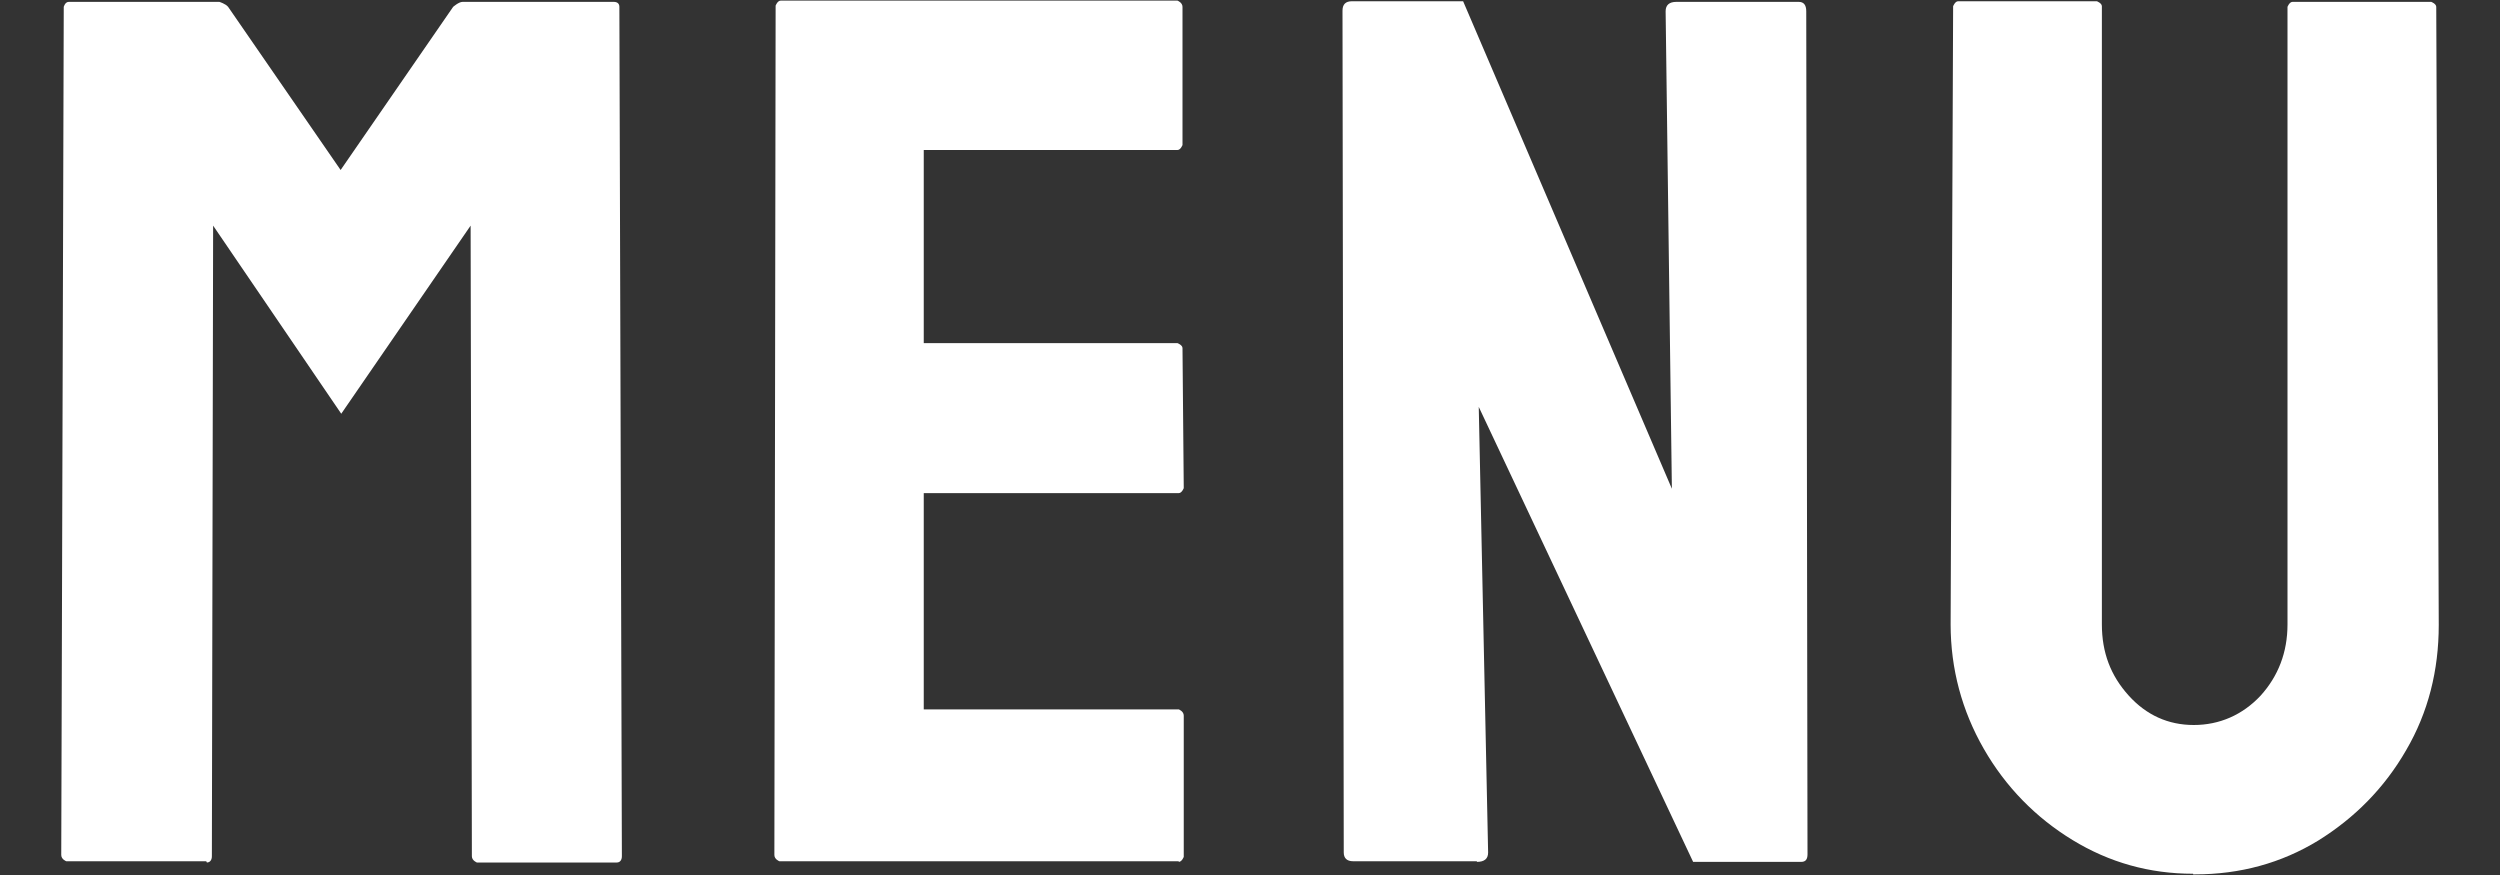 <?xml version="1.0" encoding="UTF-8"?><svg id="a" xmlns="http://www.w3.org/2000/svg" viewBox="0 0 40 14"><rect x="0" y="0" width="40" height="14" fill="#333333" stroke="none"/><path d="m3.3,13.78H1.06s-.08-.03-.08-.1L1.02.11s.02-.08.08-.08h2.41s.1.03.14.08l1.8,2.61L7.25.11s.09-.08.15-.08h2.42c.06,0,.09.03.09.08l.04,13.59c0,.06-.03.1-.08.1h-2.24s-.08-.03-.08-.1l-.02-10.09-2.07,3.01-2.05-3.01-.02,10.09c0,.06-.03.1-.08.1h0Z" style="fill:#fff;"/><path d="m18.86,13.78h-6.39s-.08-.03-.08-.1l.02-13.59s.03-.08.08-.08h6.35s.08.03.08.1v2.21s-.03.08-.08.08h-4.06v3.09h4.06s.08.03.08.08l.02,2.24s-.03.08-.08.08h-4.08v3.46h4.08s.08.03.08.1v2.26s-.03.08-.08.08v-.02Z" style="fill:#fff;"/><path d="m23.63,13.78h-1.98c-.1,0-.15-.05-.15-.14l-.02-13.47c0-.1.05-.15.15-.15h1.78l3.34,7.8-.1-7.64c0-.1.06-.15.17-.15h1.96c.08,0,.12.05.12.15l.02,13.49c0,.08-.03.12-.1.12h-1.73l-3.43-7.28.15,7.13c0,.1-.06.15-.18.15h0Z" style="fill:#fff;"/><path d="m35.09,13.98c-.7,0-1.34-.18-1.93-.54-.59-.36-1.07-.85-1.42-1.46s-.53-1.28-.53-1.99l.04-9.89s.03-.08.08-.08h2.22s.08.03.08.08v9.89c0,.45.14.82.43,1.14.28.31.63.47,1.04.47s.78-.16,1.07-.47c.28-.31.43-.69.43-1.14V.11s.03-.08.08-.08h2.22s.08.03.08.08l.04,9.89c0,.73-.17,1.4-.52,2-.35.61-.83,1.09-1.41,1.45-.59.36-1.25.54-1.97.54h-.03Z" style="fill:#fff;"/></svg>